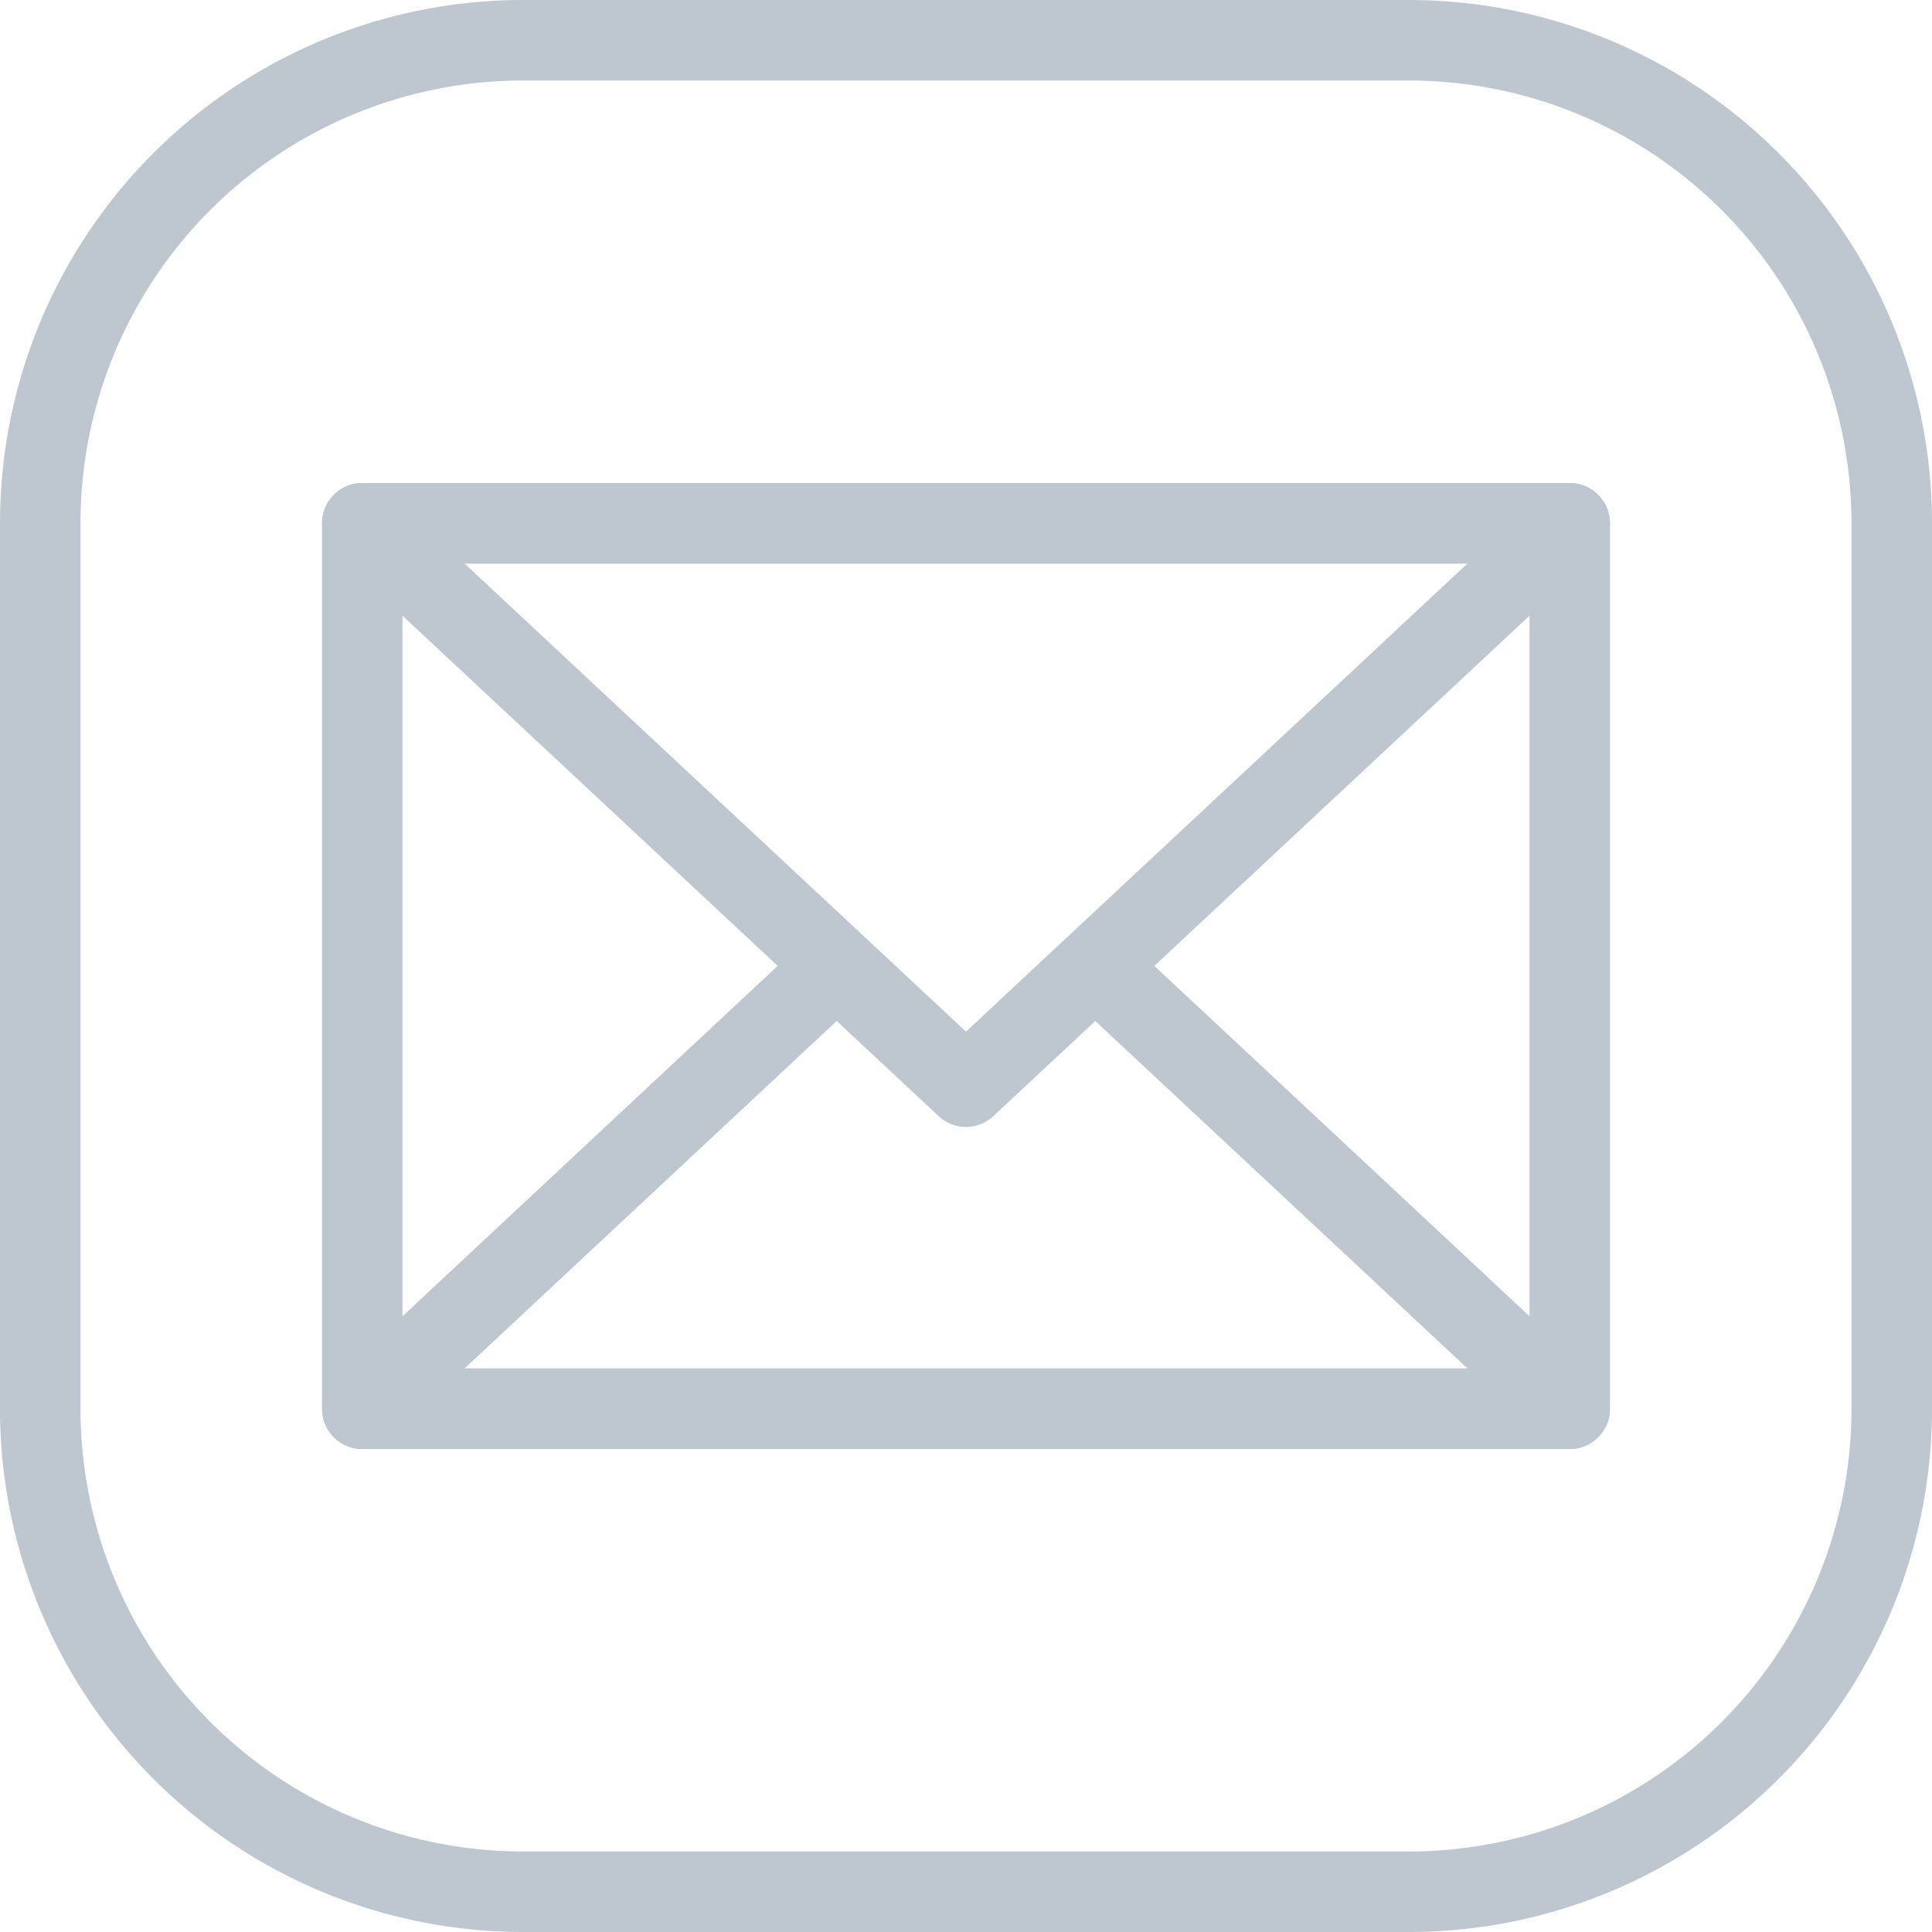<svg xmlns="http://www.w3.org/2000/svg" viewBox="0 0 48 48">
    <defs><style>.cls-1{fill:rgb(190, 198, 208)}</style></defs>
    <g id="Layer_2" data-name="Layer 2">
    <g id="layer_1-2" data-name="layer 1">
        <path class="cls-1" d="M35 48H13A13 13 0 0 1 0 35V13A13 13 0 0 1 13 0h22a13 13 0 0 1 13 13v22a13 13 0 0 1-13 13zM13 2A11 11 0 0 0 2 13v22a11 11 0 0 0 11 11h22a11 11 0 0 0 11-11V13A11 11 0 0 0 35 2z"/>
        <path class="cls-1" d="M39 36H9a1 1 0 0 1-1-1V13a1 1 0 0 1 1-1h30a1 1 0 0 1 1 1v22a1 1 0 0 1-1 1zm-29-2h28V14H10z"/>
        <path class="cls-1" d="M24 28a1 1 0 0 1-.68-.27l-15-14A1 1 0 0 1 9 12h30a1 1 0 0 1 .68 1.73l-15 14A1 1 0 0 1 24 28zM11.54 14 24 25.63 36.46 14z"/>
        <path class="cls-1" d="M39 36H9a1 1 0 0 1-.68-1.73l11.78-11 1.37 1.46L11.54 34h24.92l-9.93-9.27 1.37-1.46 11.78 11A1 1 0 0 1 39 36z"/>
    </g>
    </g>
</svg>